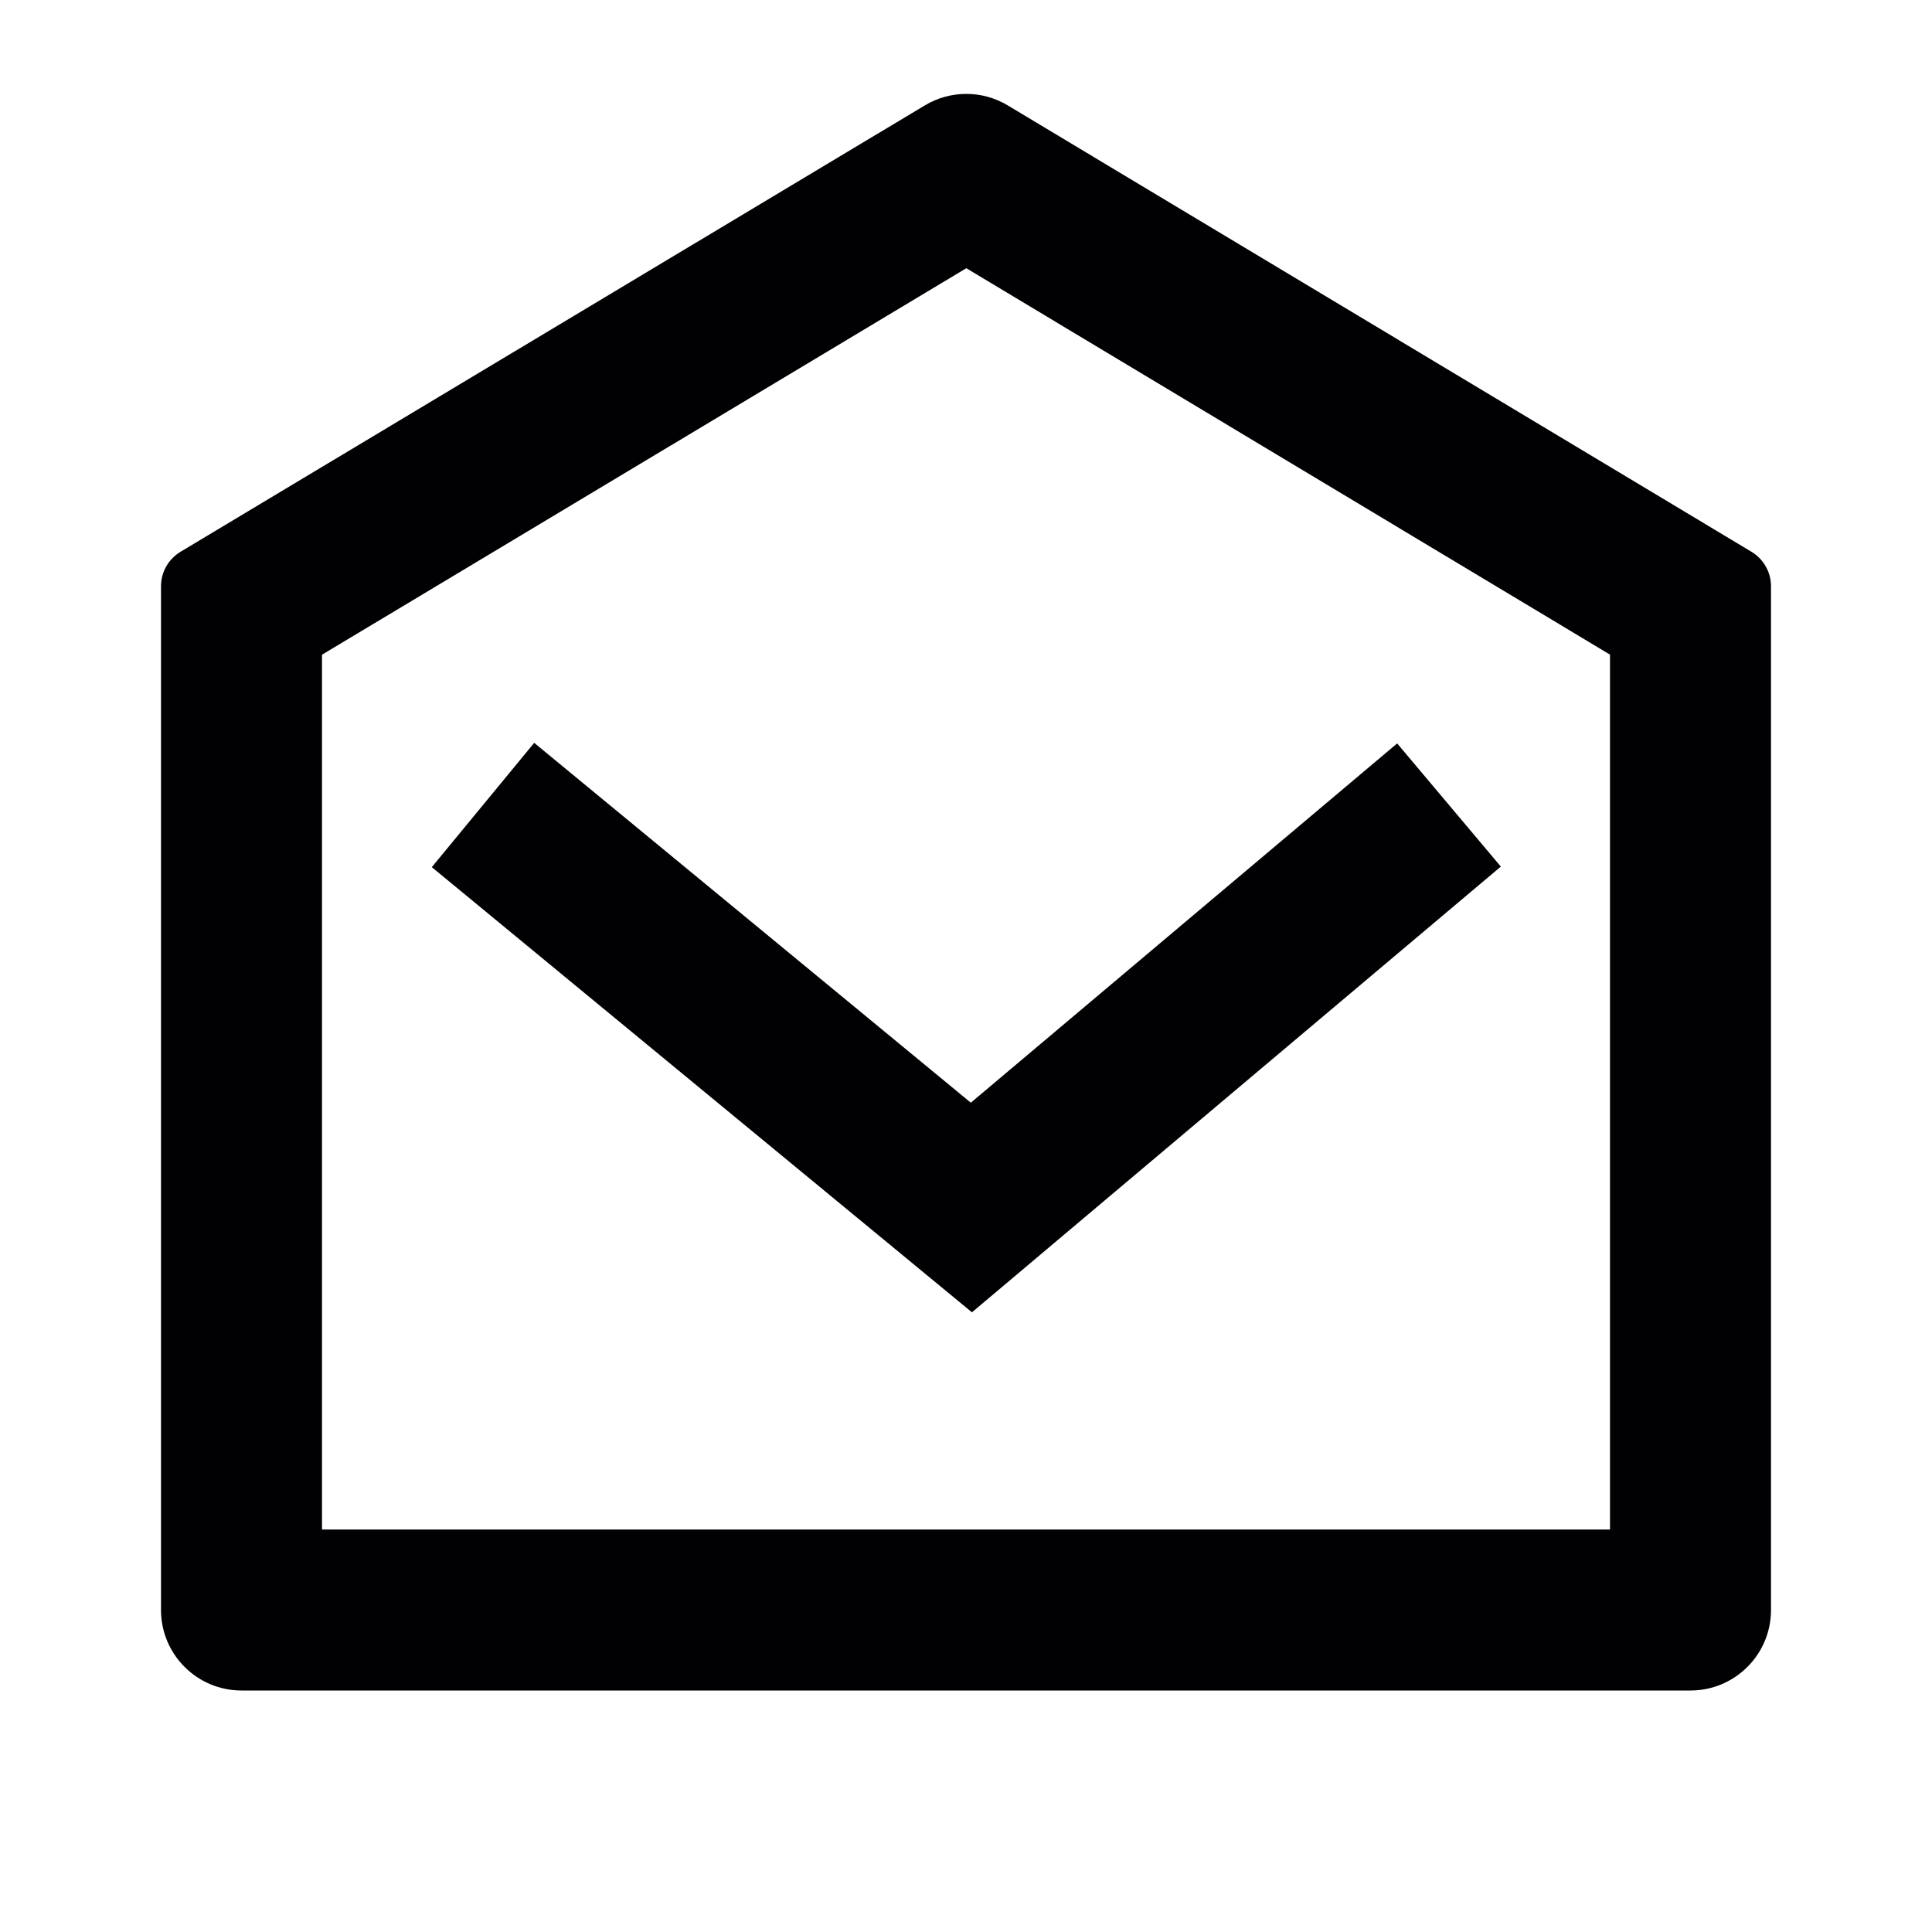 <svg width="24" height="24" viewBox="0 0 24 24" fill="none" xmlns="http://www.w3.org/2000/svg">
<path d="M2.243 6.854L11.489 1.309C11.806 1.119 12.202 1.119 12.518 1.309L21.757 6.854C21.908 6.945 22 7.107 22 7.283V20C22 20.552 21.552 21 21 21H3C2.448 21 2 20.552 2 20V7.283C2 7.107 2.092 6.945 2.243 6.854ZM4 8.133V19H20V8.132L12.004 3.332L4 8.133ZM12.06 13.698L17.356 9.235L18.644 10.765L12.074 16.302L5.364 10.772L6.636 9.228L12.06 13.698Z" fill="#010104"/>
</svg>
